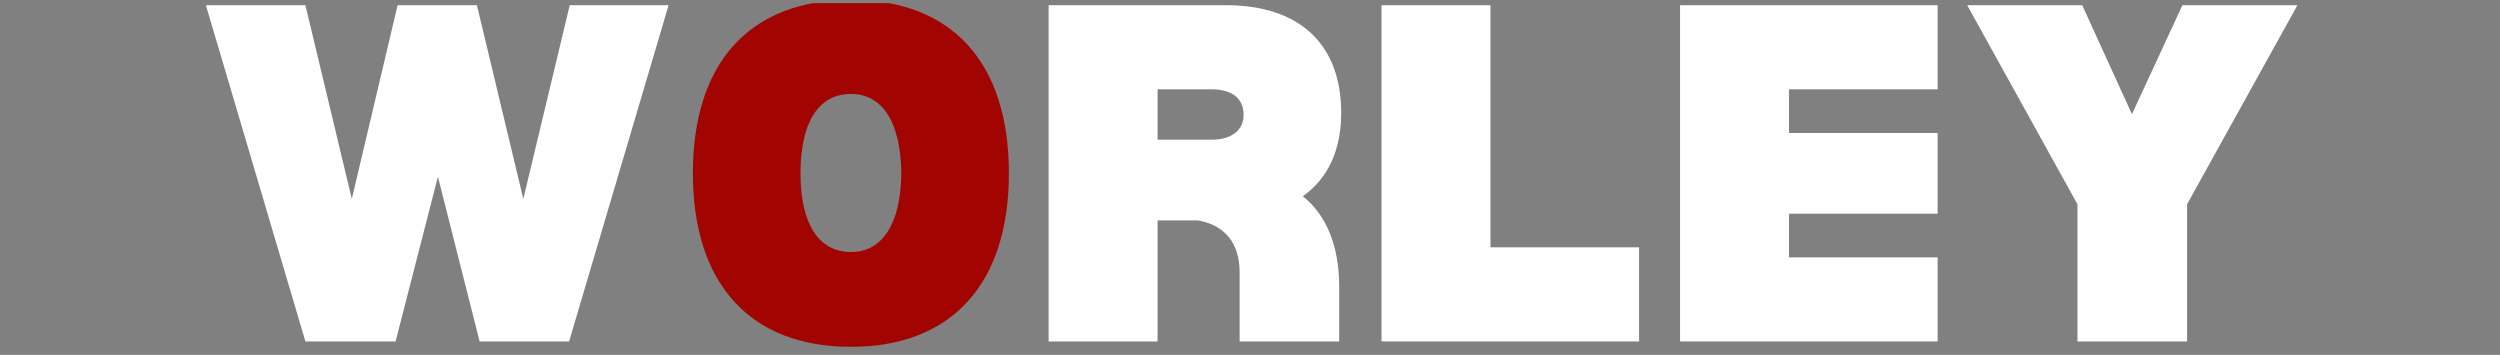 <svg xmlns="http://www.w3.org/2000/svg" xmlns:xlink="http://www.w3.org/1999/xlink" width="310" zoomAndPan="magnify" viewBox="0 0 232.5 33" height="44" preserveAspectRatio="xMidYMid meet" version="1.0"><rect x="0" y="0" width="232.5" height="33" fill="#808080" stroke="none"/><defs><clipPath id="14d46dc42b"><path d="M 19 0.293 L 62.617 0.293 L 62.617 32 L 19 32 Z M 19 0.293 " clip-rule="nonzero"/></clipPath><clipPath id="26cb37ddc2"><path d="M 64 0.293 L 94 0.293 L 94 32.441 L 64 32.441 Z M 64 0.293 " clip-rule="nonzero"/></clipPath><clipPath id="1d1d6c3f12"><path d="M 97.059 0.293 L 125 0.293 L 125 32 L 97.059 32 Z M 97.059 0.293 " clip-rule="nonzero"/></clipPath><clipPath id="89f1d200fa"><path d="M 128 0.293 L 153 0.293 L 153 32 L 128 32 Z M 128 0.293 " clip-rule="nonzero"/></clipPath><clipPath id="ccb0cfd934"><path d="M 156.102 0.293 L 180.699 0.293 L 180.699 32 L 156.102 32 Z M 156.102 0.293 " clip-rule="nonzero"/></clipPath><clipPath id="8f31422b5a"><path d="M 182.668 0.293 L 214 0.293 L 214 32 L 182.668 32 Z M 182.668 0.293 " clip-rule="nonzero"/></clipPath></defs><g clip-path="url(#14d46dc42b)"><path fill="#ffffff" d="M 62.18 0.484 L 52.984 0.484 L 48.668 18.5 L 44.352 0.484 L 36.977 0.484 L 32.719 18.5 L 28.402 0.484 L 19.148 0.484 L 28.402 31.754 L 36.789 31.754 L 40.727 16.434 L 44.605 31.754 L 52.926 31.754 Z M 62.18 0.484 " fill-opacity="1" fill-rule="nonzero"/></g><g clip-path="url(#26cb37ddc2)"><path fill="#a20401" d="M 79.133 32.254 C 88.516 32.254 93.828 26.379 93.828 16.117 C 93.828 5.801 88.516 -0.016 79.133 -0.016 C 69.75 -0.016 64.438 5.801 64.438 16.117 C 64.438 26.379 69.75 32.254 79.133 32.254 Z M 79.133 23.438 C 76.133 23.438 74.445 20.812 74.445 16.117 C 74.445 11.367 76.133 8.738 79.133 8.738 C 82.074 8.738 83.762 11.367 83.824 16.117 C 83.762 20.812 82.074 23.438 79.133 23.438 Z M 79.133 23.438 " fill-opacity="1" fill-rule="nonzero"/></g><g clip-path="url(#1d1d6c3f12)"><path fill="#ffffff" d="M 121.164 18.25 C 123.477 16.621 124.73 13.992 124.73 10.492 C 124.73 4.109 120.852 0.484 114.031 0.484 L 97.523 0.484 L 97.523 31.754 L 107.656 31.754 L 107.656 20.496 L 111.406 20.496 C 113.91 20.934 115.285 22.621 115.285 25.312 L 115.285 31.754 L 124.543 31.754 L 124.543 26.629 C 124.543 22.875 123.352 19.996 121.164 18.25 Z M 112.656 12.992 L 107.656 12.992 L 107.656 8.305 L 112.656 8.305 C 114.535 8.305 115.656 9.117 115.656 10.68 C 115.656 12.117 114.535 12.992 112.656 12.992 Z M 112.656 12.992 " fill-opacity="1" fill-rule="nonzero"/></g><g clip-path="url(#89f1d200fa)"><path fill="#ffffff" d="M 152.434 23 L 138.613 23 L 138.613 0.484 L 128.48 0.484 L 128.48 31.754 L 152.434 31.754 Z M 152.434 23 " fill-opacity="1" fill-rule="nonzero"/></g><g clip-path="url(#ccb0cfd934)"><path fill="#ffffff" d="M 166.379 8.305 L 180.199 8.305 L 180.199 0.484 L 156.246 0.484 L 156.246 31.754 L 180.199 31.754 L 180.199 23.938 L 166.379 23.938 L 166.379 19.875 L 180.199 19.875 L 180.199 12.367 L 166.379 12.367 Z M 166.379 8.305 " fill-opacity="1" fill-rule="nonzero"/></g><g clip-path="url(#8f31422b5a)"><path fill="#ffffff" d="M 213.66 0.484 L 202.965 0.484 L 198.27 10.617 L 193.645 0.484 L 182.949 0.484 L 193.203 18.996 L 193.203 31.754 L 203.398 31.754 L 203.398 18.996 Z M 213.66 0.484 " fill-opacity="1" fill-rule="nonzero"/></g></svg>